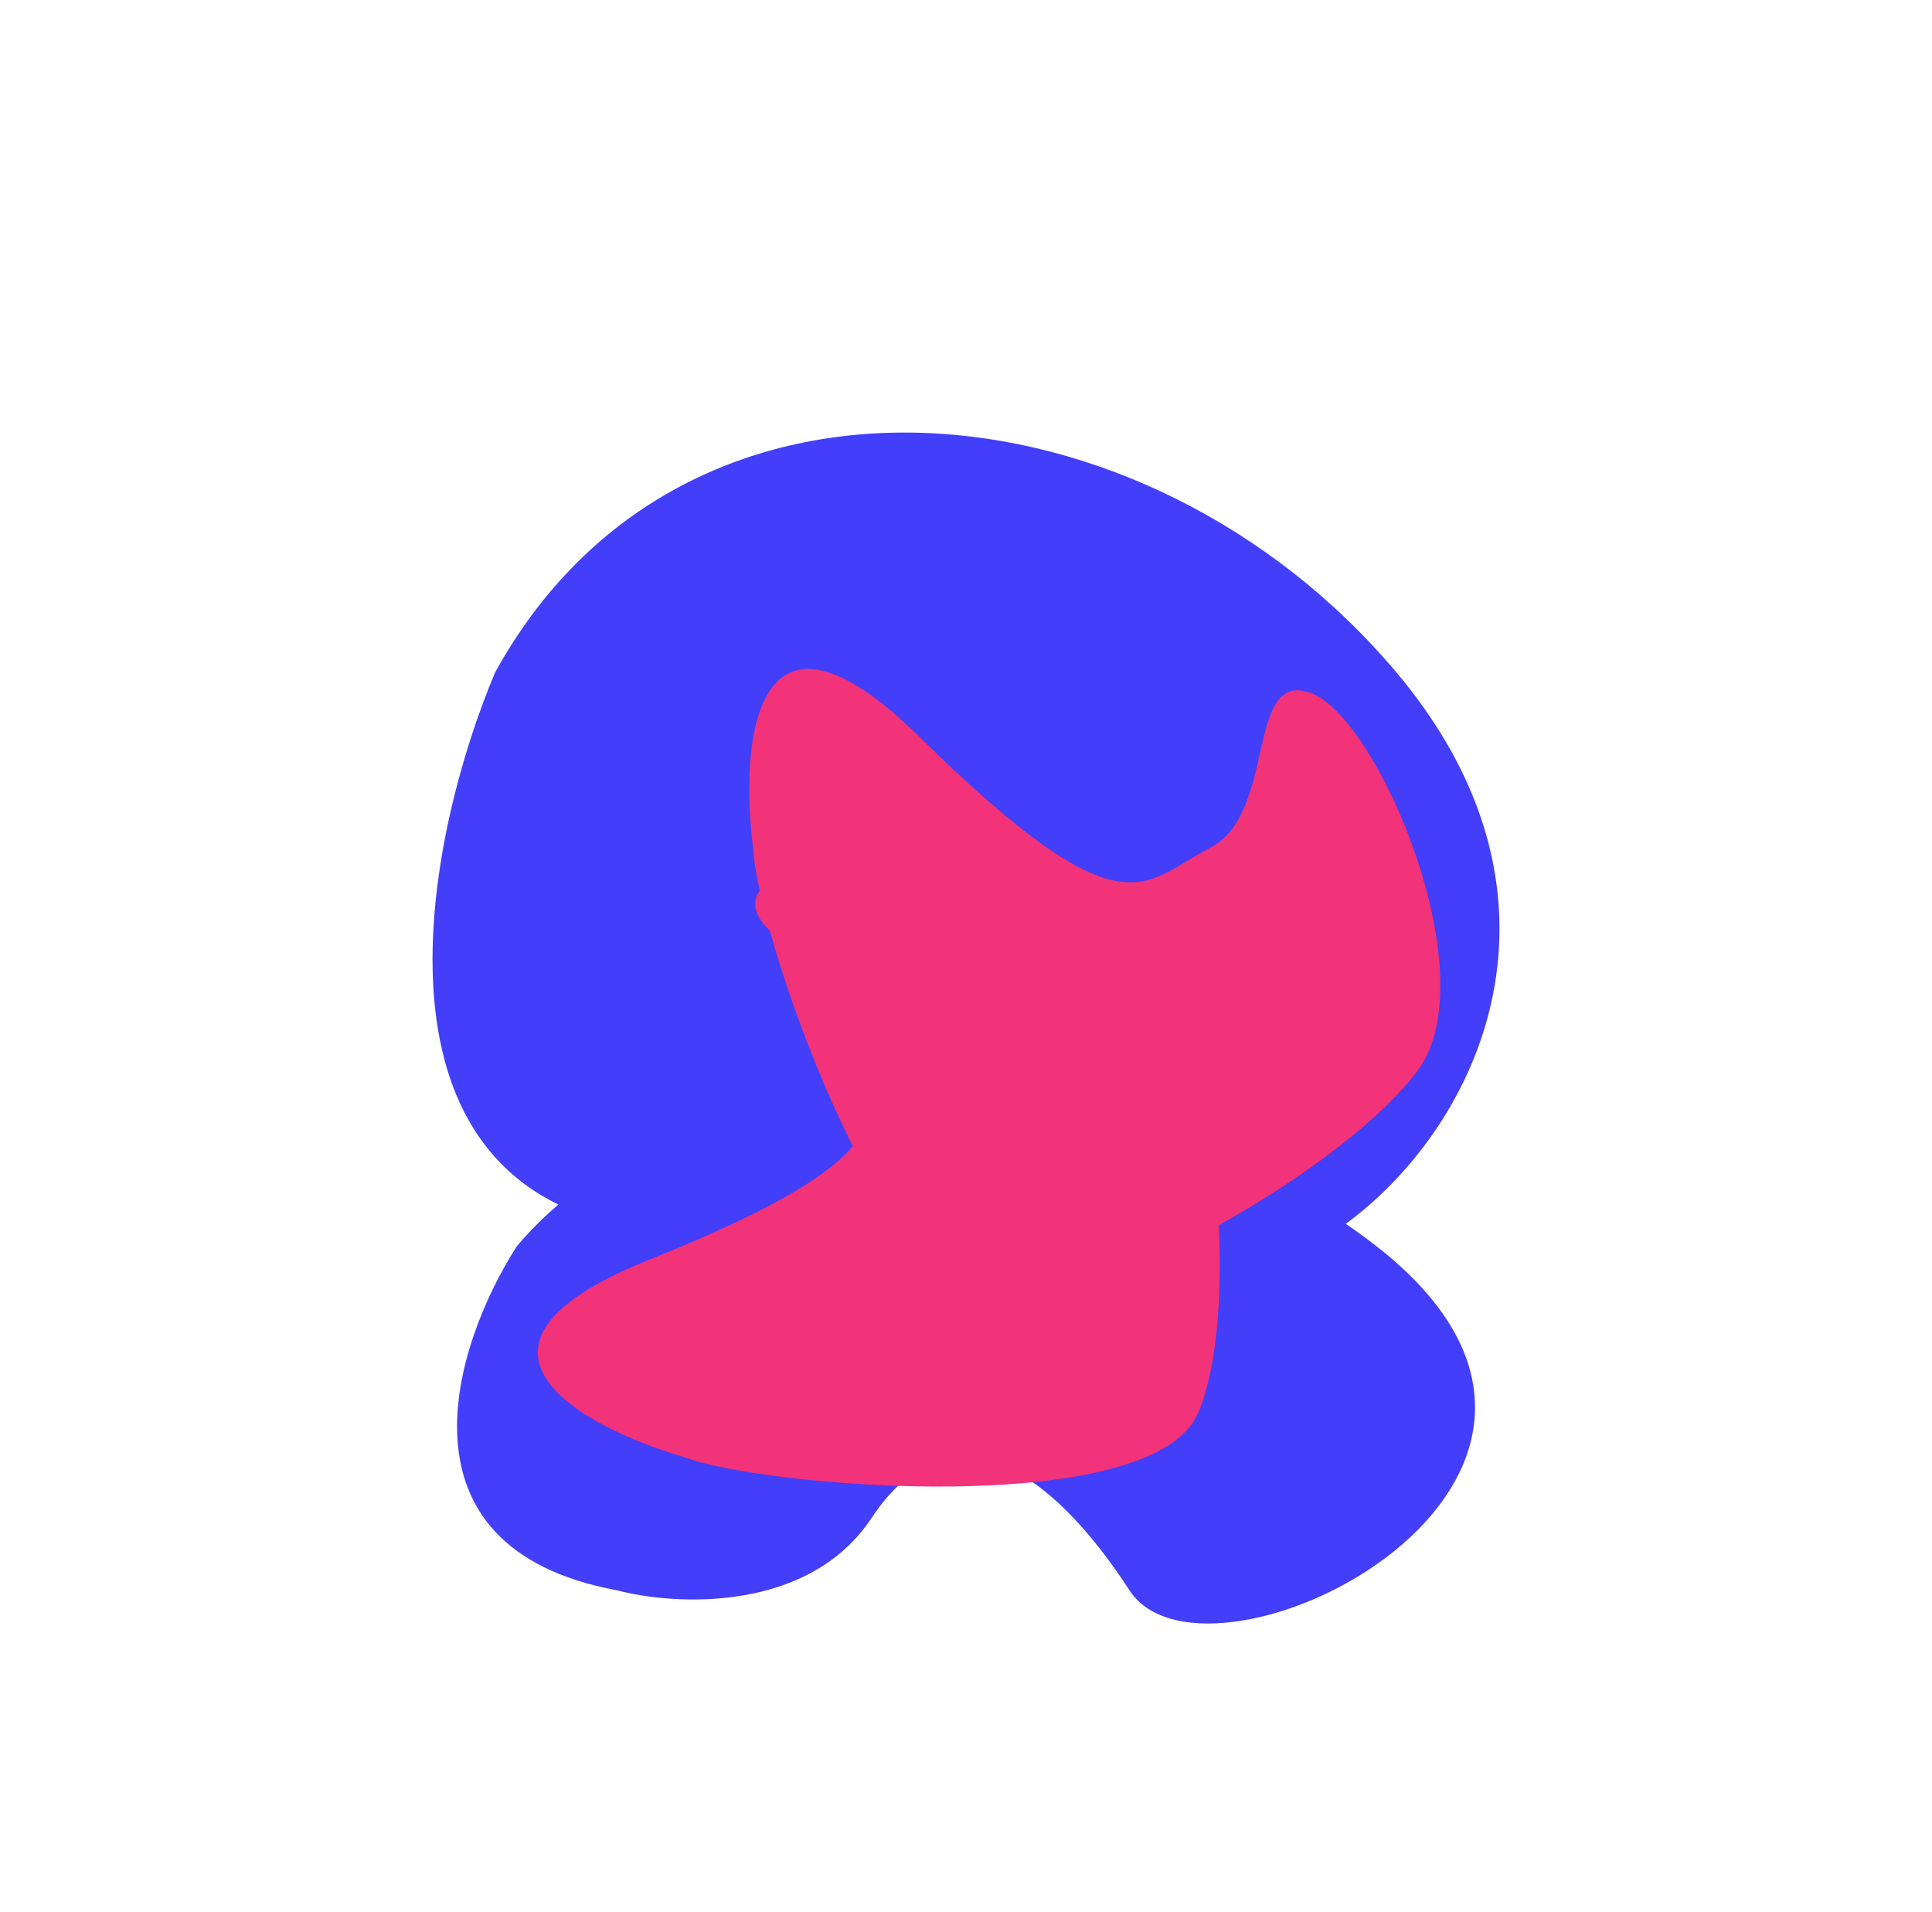 <?xml version="1.0" encoding="UTF-8"?> <svg xmlns="http://www.w3.org/2000/svg" width="1340" height="1326" viewBox="0 0 1340 1326" fill="none"><g filter="url(#filter0_f_1628_296)"><path d="M416.221 846.324C249.363 799.171 298.135 573.393 343.378 466.398C473.867 229.044 795.425 260.585 968.573 466.398C1185.01 723.664 845.944 980.134 788.822 846.324C731.701 712.513 658.333 636.05 601.212 766.674C555.514 871.174 458.844 863.315 416.221 846.324Z" fill="#423EF9"></path></g><g filter="url(#filter1_f_1628_296)"><path d="M427.887 1102.96C268.687 1073.36 315.22 931.624 358.387 864.457C482.887 715.457 789.687 735.257 954.887 864.457C1161.39 1025.96 837.887 1186.96 783.387 1102.96C728.887 1018.96 658.887 970.957 604.387 1052.96C560.787 1118.56 468.553 1113.62 427.887 1102.96Z" fill="#423EF9"></path></g><g filter="url(#filter2_f_1628_296)"><path d="M449.057 874.17C300.021 934.033 403.914 990.03 474.49 1010.55C527.899 1031.42 800.031 1054.38 831.186 979.551C862.342 904.721 840.724 720.083 800.031 649.682C759.338 579.28 566.049 577.067 531.079 612.489C496.108 647.911 597.84 667.393 601.019 720.083C604.198 772.774 635.353 799.341 449.057 874.17Z" fill="#F23279"></path></g><g filter="url(#filter3_f_1628_296)"><path d="M637.165 510.545C522.602 397.981 512.924 515.607 522.406 588.49C524.682 645.787 612.68 904.32 693.723 902.883C774.767 901.446 935.274 807.659 983.472 742.167C1031.67 676.676 956.253 498.693 909.787 480.845C863.32 462.998 886.232 564.012 839.23 588.037C792.227 612.061 780.369 651.251 637.165 510.545Z" fill="#F23279"></path></g><defs><filter id="filter0_f_1628_296" x="0" y="5.72205e-05" width="1340" height="1183" filterUnits="userSpaceOnUse" color-interpolation-filters="sRGB"><feFlood flood-opacity="0" result="BackgroundImageFix"></feFlood><feBlend mode="normal" in="SourceGraphic" in2="BackgroundImageFix" result="shape"></feBlend><feGaussianBlur stdDeviation="150" result="effect1_foregroundBlur_1628_296"></feGaussianBlur></filter><filter id="filter1_f_1628_296" x="117" y="560" width="1106.04" height="765.981" filterUnits="userSpaceOnUse" color-interpolation-filters="sRGB"><feFlood flood-opacity="0" result="BackgroundImageFix"></feFlood><feBlend mode="normal" in="SourceGraphic" in2="BackgroundImageFix" result="shape"></feBlend><feGaussianBlur stdDeviation="100" result="effect1_foregroundBlur_1628_296"></feGaussianBlur></filter><filter id="filter2_f_1628_296" x="173" y="390" width="873" height="841" filterUnits="userSpaceOnUse" color-interpolation-filters="sRGB"><feFlood flood-opacity="0" result="BackgroundImageFix"></feFlood><feBlend mode="normal" in="SourceGraphic" in2="BackgroundImageFix" result="shape"></feBlend><feGaussianBlur stdDeviation="100" result="effect1_foregroundBlur_1628_296"></feGaussianBlur></filter><filter id="filter3_f_1628_296" x="319.647" y="263.962" width="879.324" height="838.927" filterUnits="userSpaceOnUse" color-interpolation-filters="sRGB"><feFlood flood-opacity="0" result="BackgroundImageFix"></feFlood><feBlend mode="normal" in="SourceGraphic" in2="BackgroundImageFix" result="shape"></feBlend><feGaussianBlur stdDeviation="100" result="effect1_foregroundBlur_1628_296"></feGaussianBlur></filter></defs></svg> 
